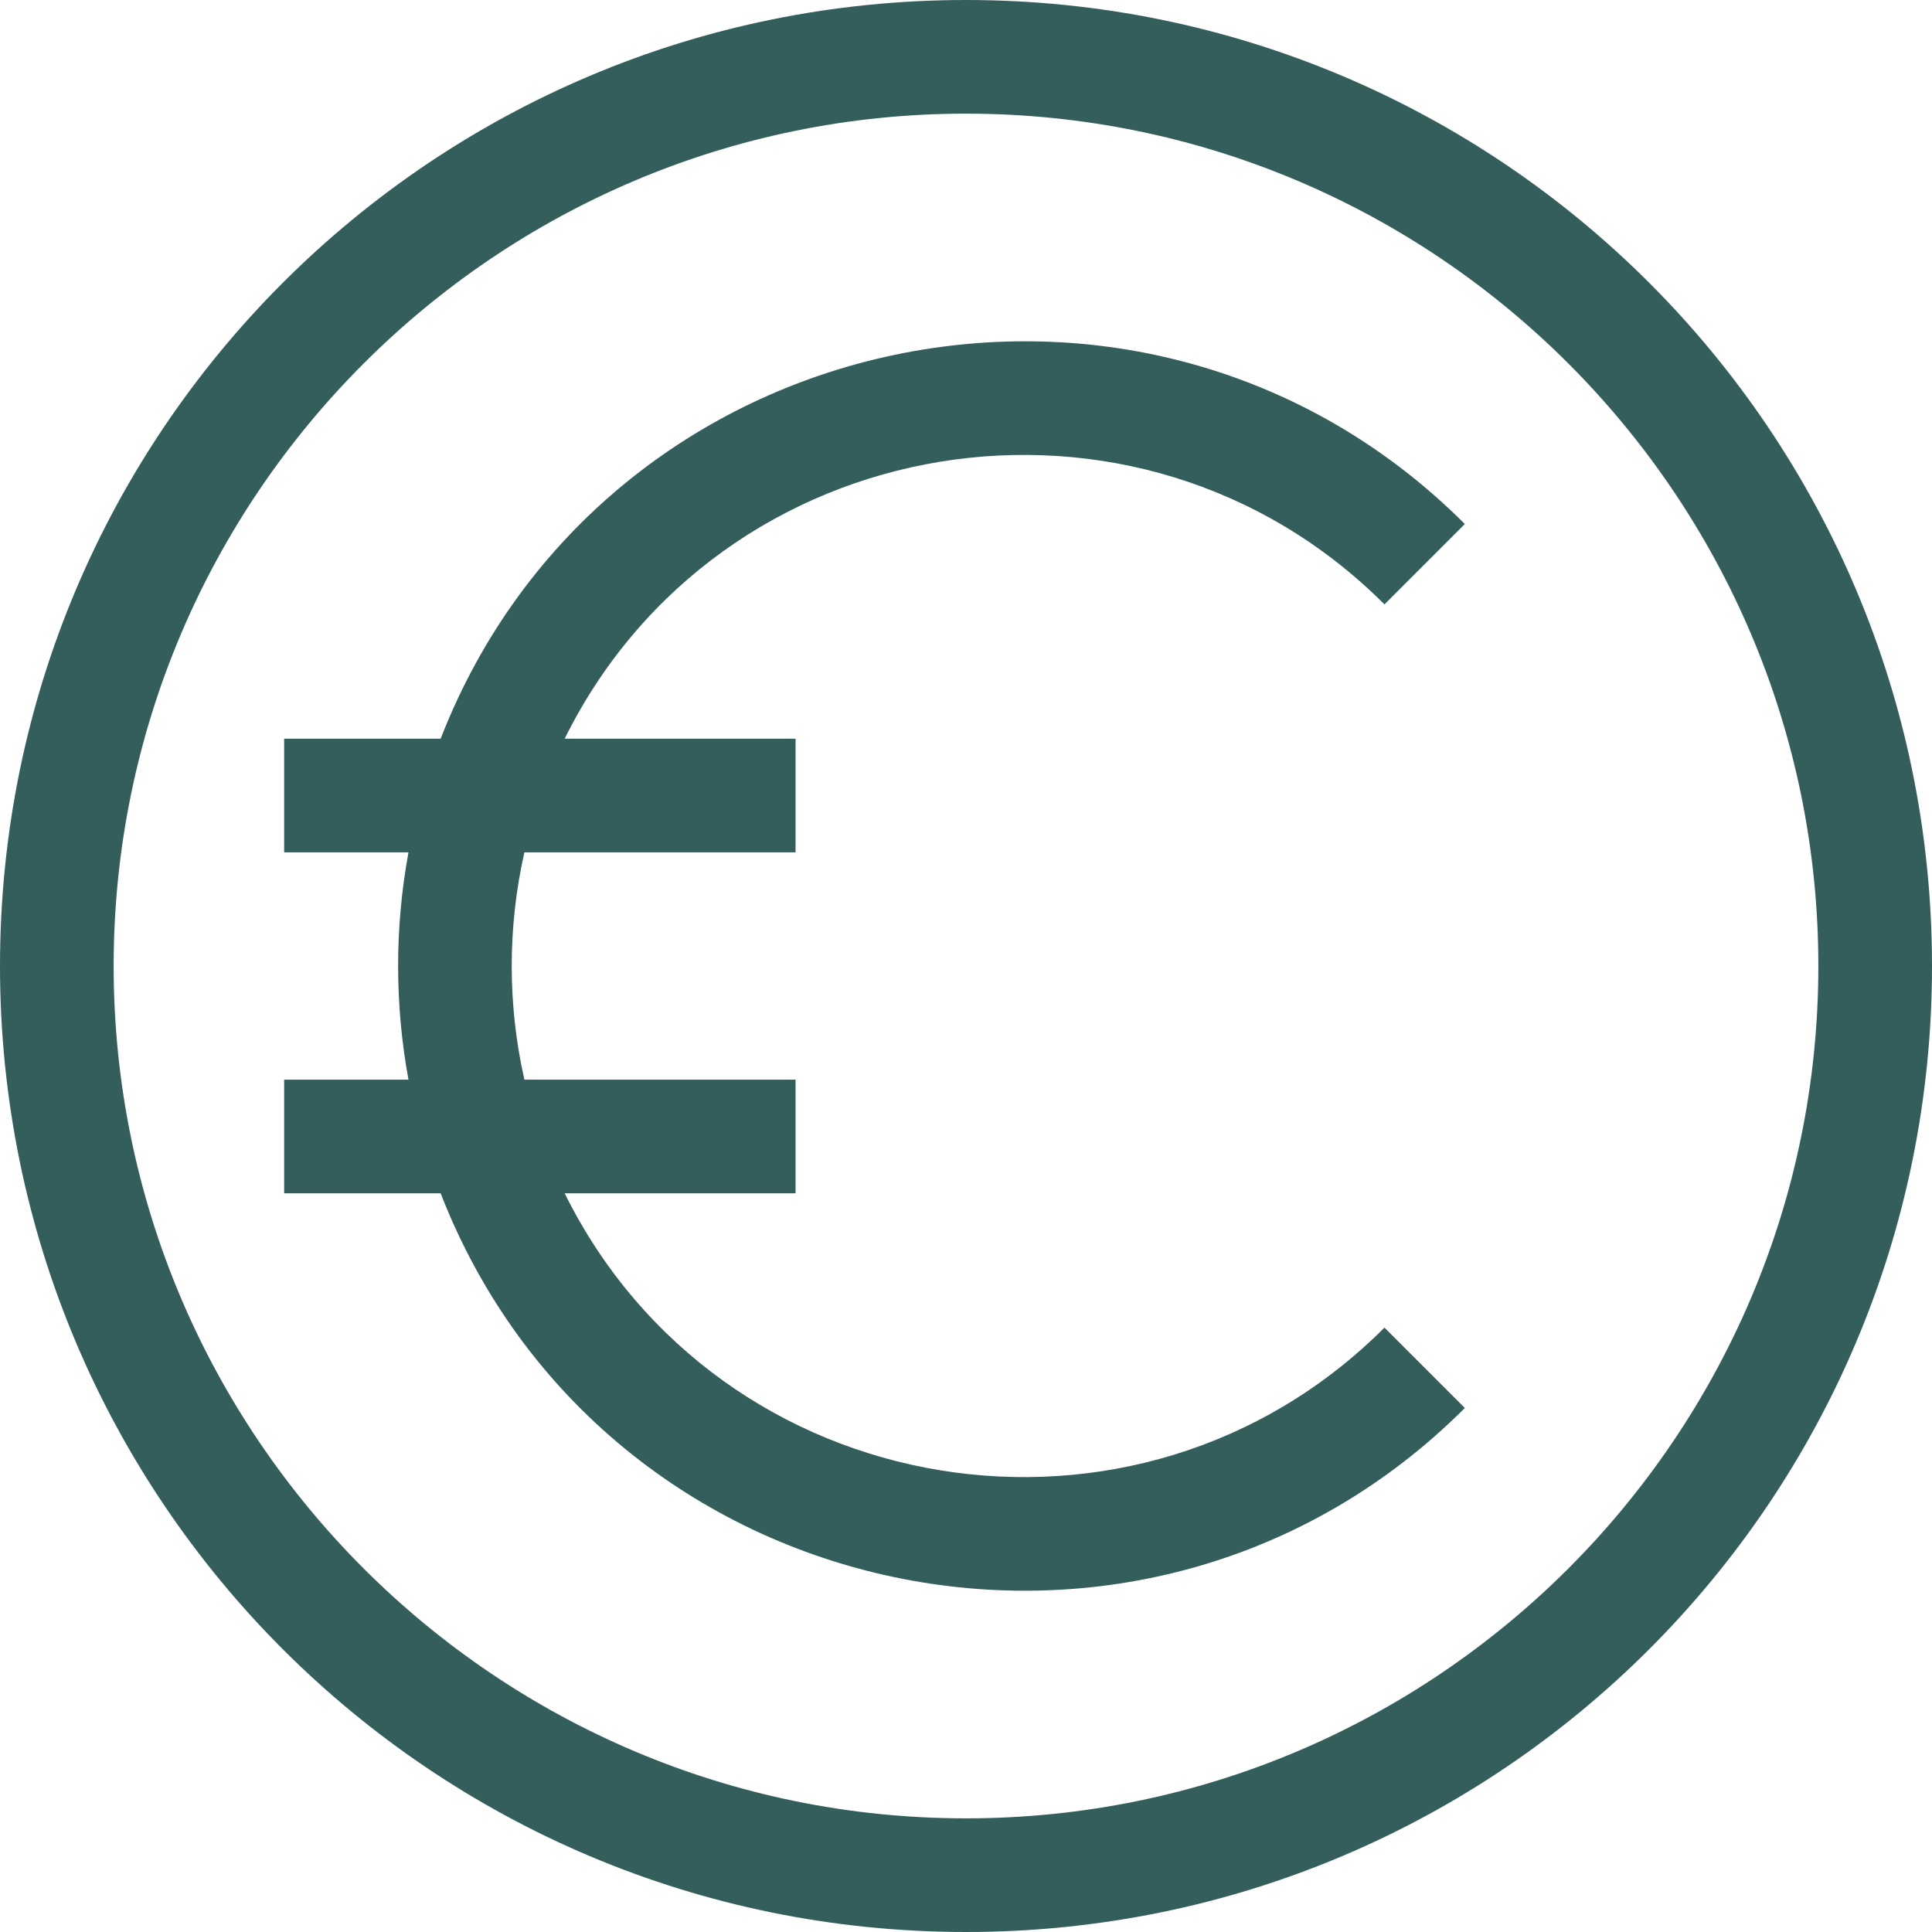 <?xml version="1.0" encoding="UTF-8"?> <svg xmlns="http://www.w3.org/2000/svg" width="40" height="40" viewBox="0 0 40 40" fill="none"><g clip-path="url(#clip0_4133_22665)"><path d="M20 0C8.947 0 0 8.945 0 20C0 31.053 8.945 40 20 40C31.053 40 40 31.055 40 20C40 8.947 31.055 0 20 0ZM20 37.647C10.269 37.647 2.353 29.731 2.353 20C2.353 10.269 10.269 2.353 20 2.353C29.731 2.353 37.647 10.269 37.647 20C37.647 29.731 29.731 37.647 20 37.647Z" fill="#345E5C"></path><path d="M28.664 12.513L30.328 10.849C23.732 4.253 12.492 6.628 9.123 15.294H5.883V17.647H8.457C8.171 19.203 8.171 20.797 8.457 22.353H5.883V24.706H9.123C12.501 33.395 23.746 35.733 30.328 29.151L28.664 27.487C23.554 32.597 14.896 31.179 11.691 24.706H16.471V22.353H10.857C10.507 20.804 10.507 19.196 10.857 17.647H16.471V15.294H11.691C14.897 8.818 23.556 7.406 28.664 12.513Z" fill="#345E5C"></path></g><defs><clipPath id="clip0_4133_22665"><rect width="40" height="40" fill="white"></rect></clipPath></defs></svg> 